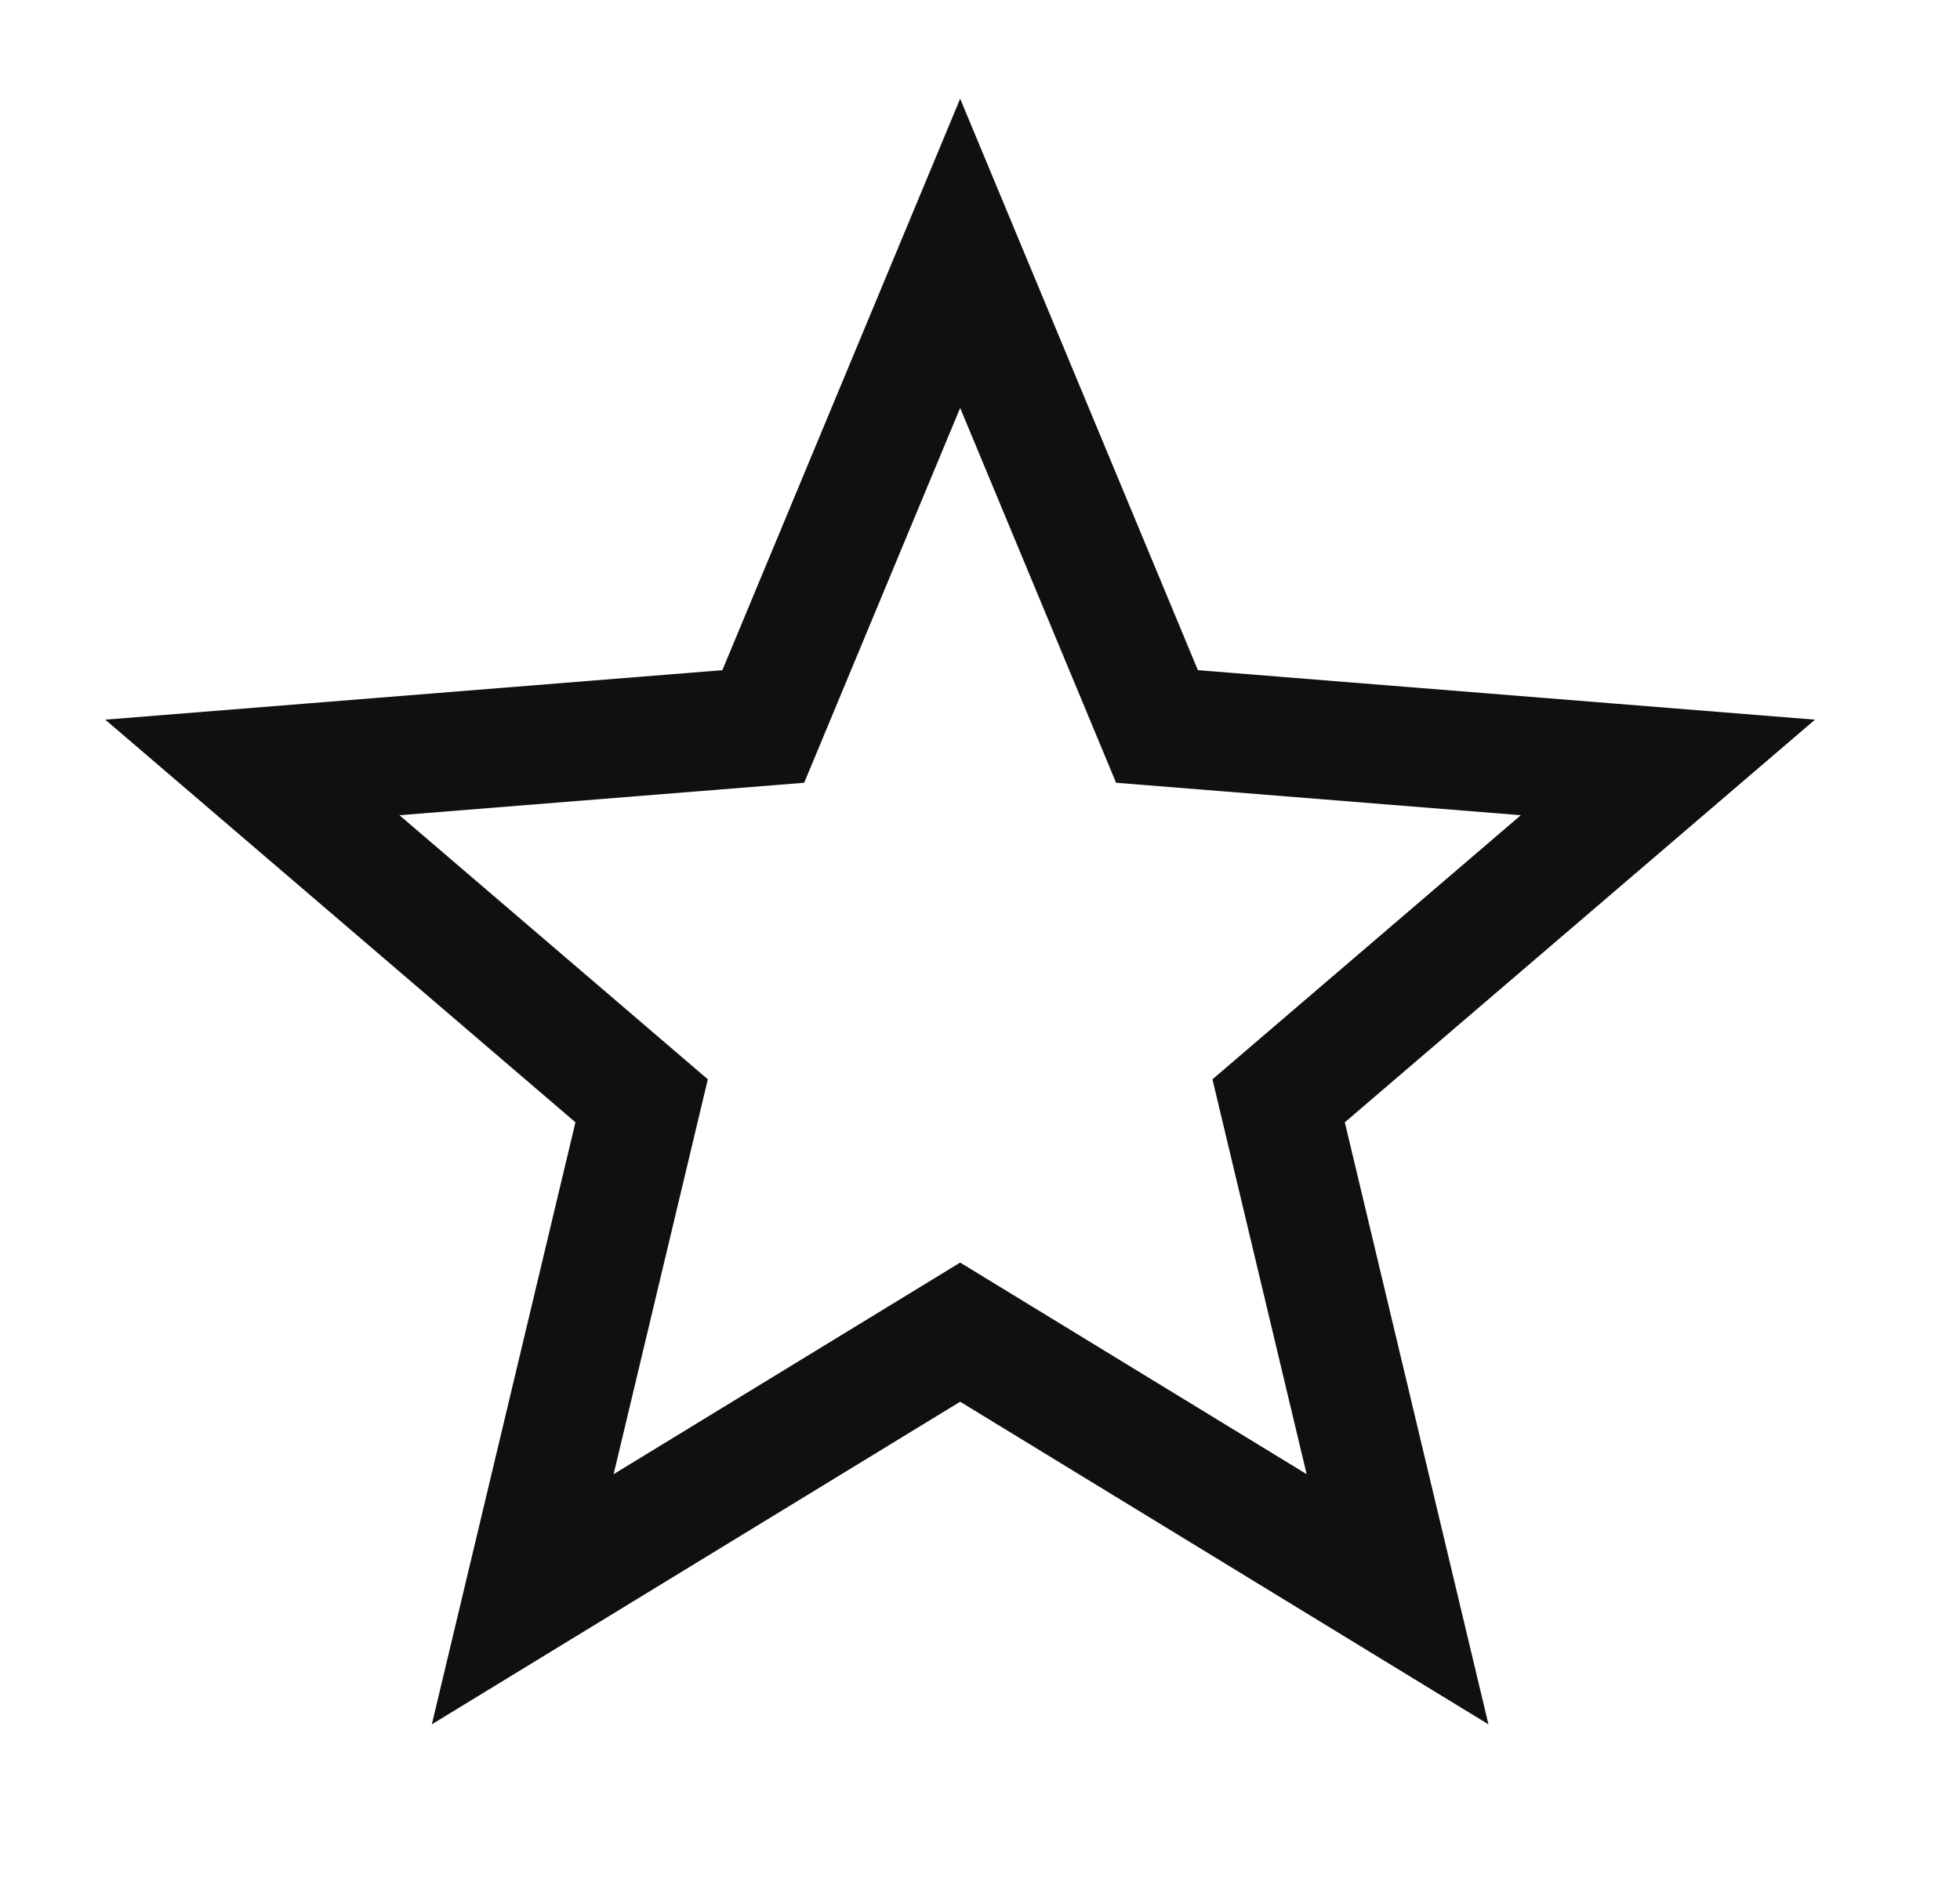 <svg width="33" height="32" viewBox="0 0 33 32" fill="none" xmlns="http://www.w3.org/2000/svg">
<path d="M16.166 4.266L19.48 12.234L28.082 12.924L21.528 18.538L23.53 26.932L16.166 22.434L8.801 26.932L10.803 18.538L4.249 12.924L12.851 12.234L16.166 4.266Z" stroke="#101010" stroke-width="2"/>
</svg>
